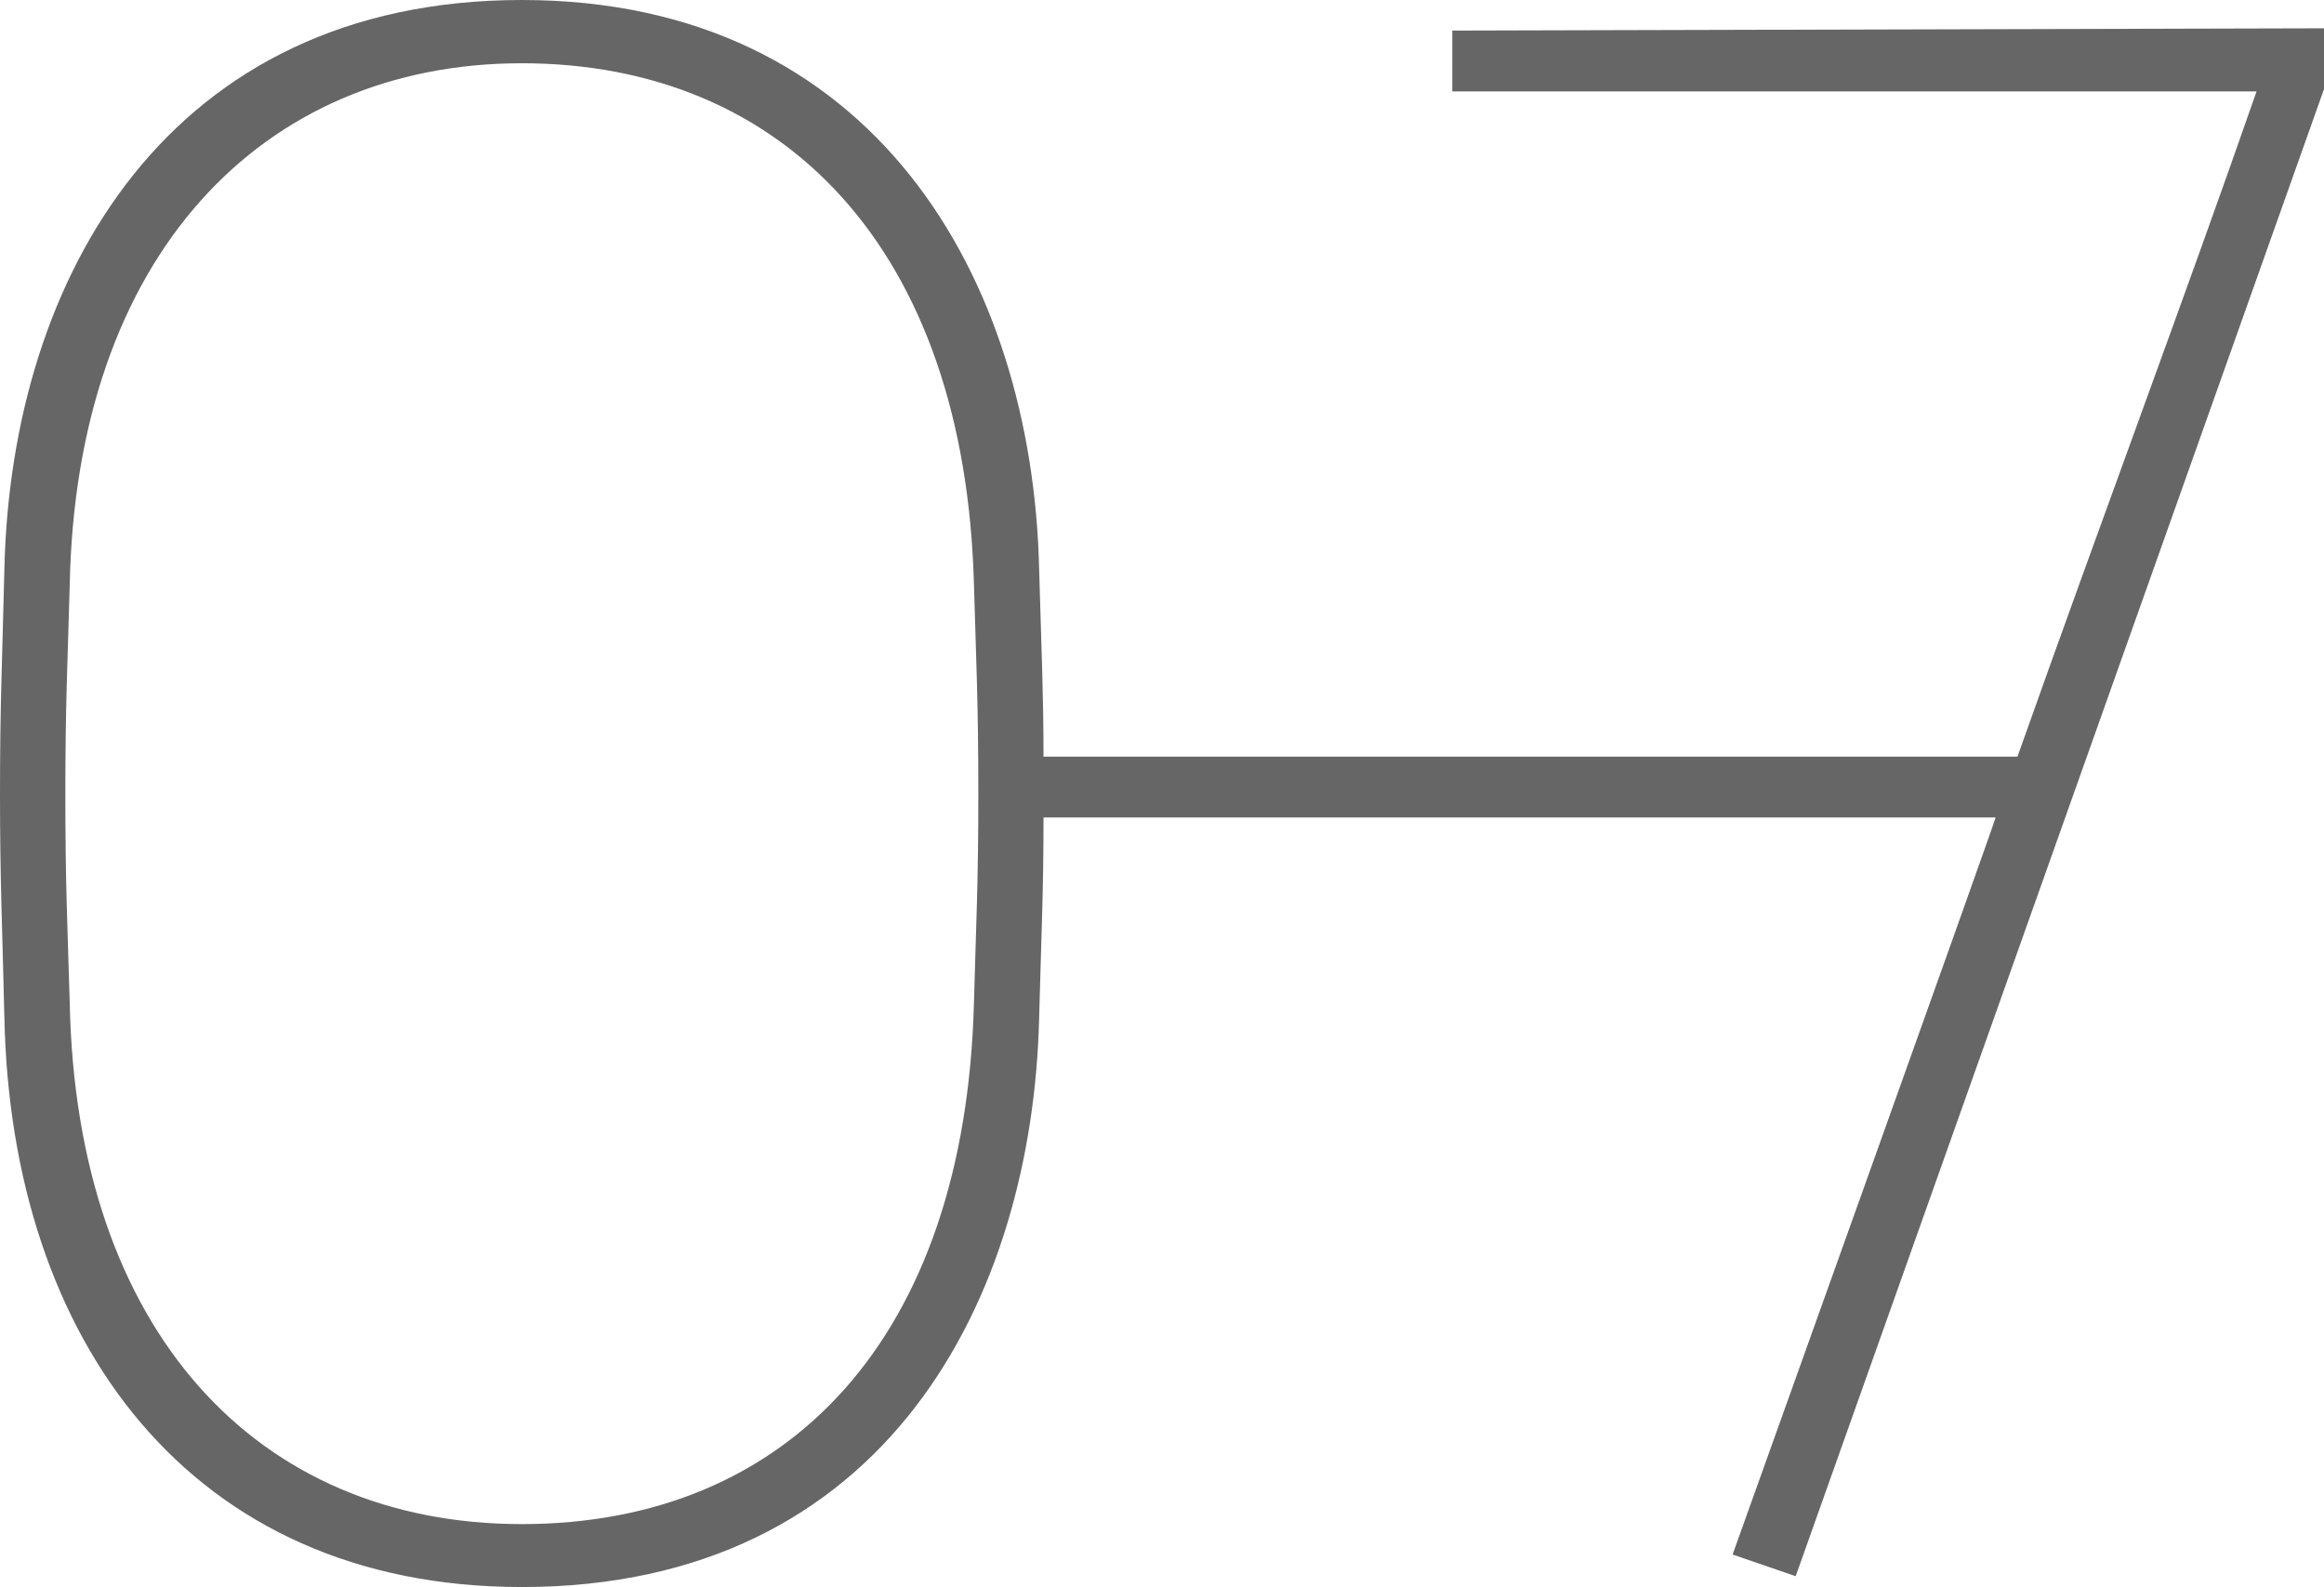 <?xml version="1.0" encoding="UTF-8"?><svg id="_レイヤー_2" xmlns="http://www.w3.org/2000/svg" viewBox="0 0 143.67 98.1"><defs><style>.cls-1{fill:#666;stroke-width:0px;}</style></defs><g id="_レイヤー_1-2"><path id="_パス_211" class="cls-1" d="m89.78,1.89l53.89-.14v3.76l-32.66,91.92-3.9-1.34s16.13-45.02,16.26-45.56h-58.86c0,4.57-.13,7.12-.27,12.36-.4,17.34-9.41,35.21-31.98,35.21C11.7,98.1.68,82.78.27,62.89c-.13-5.78-.27-8.33-.27-13.84s.13-7.93.27-13.84C.67,17.07,10.48,0,32.26,0s31.58,17.2,31.98,35.21c.14,4.97.27,7.66.27,11.56h60.21c5.24-14.78,10.48-28.76,14.78-41.12h-49.72V1.89m-29.3,47.17c0-5.64-.13-8.06-.27-12.9-.54-20.83-11.83-32.25-27.95-32.25S4.71,15.87,4.31,36.16c-.13,4.84-.27,7.26-.27,12.9s.13,8.06.27,12.9c.4,20.29,11.56,32.25,27.95,32.25s27.42-11.42,27.95-32.25c.13-4.84.27-7.26.27-12.9h0Z"/></g></svg>